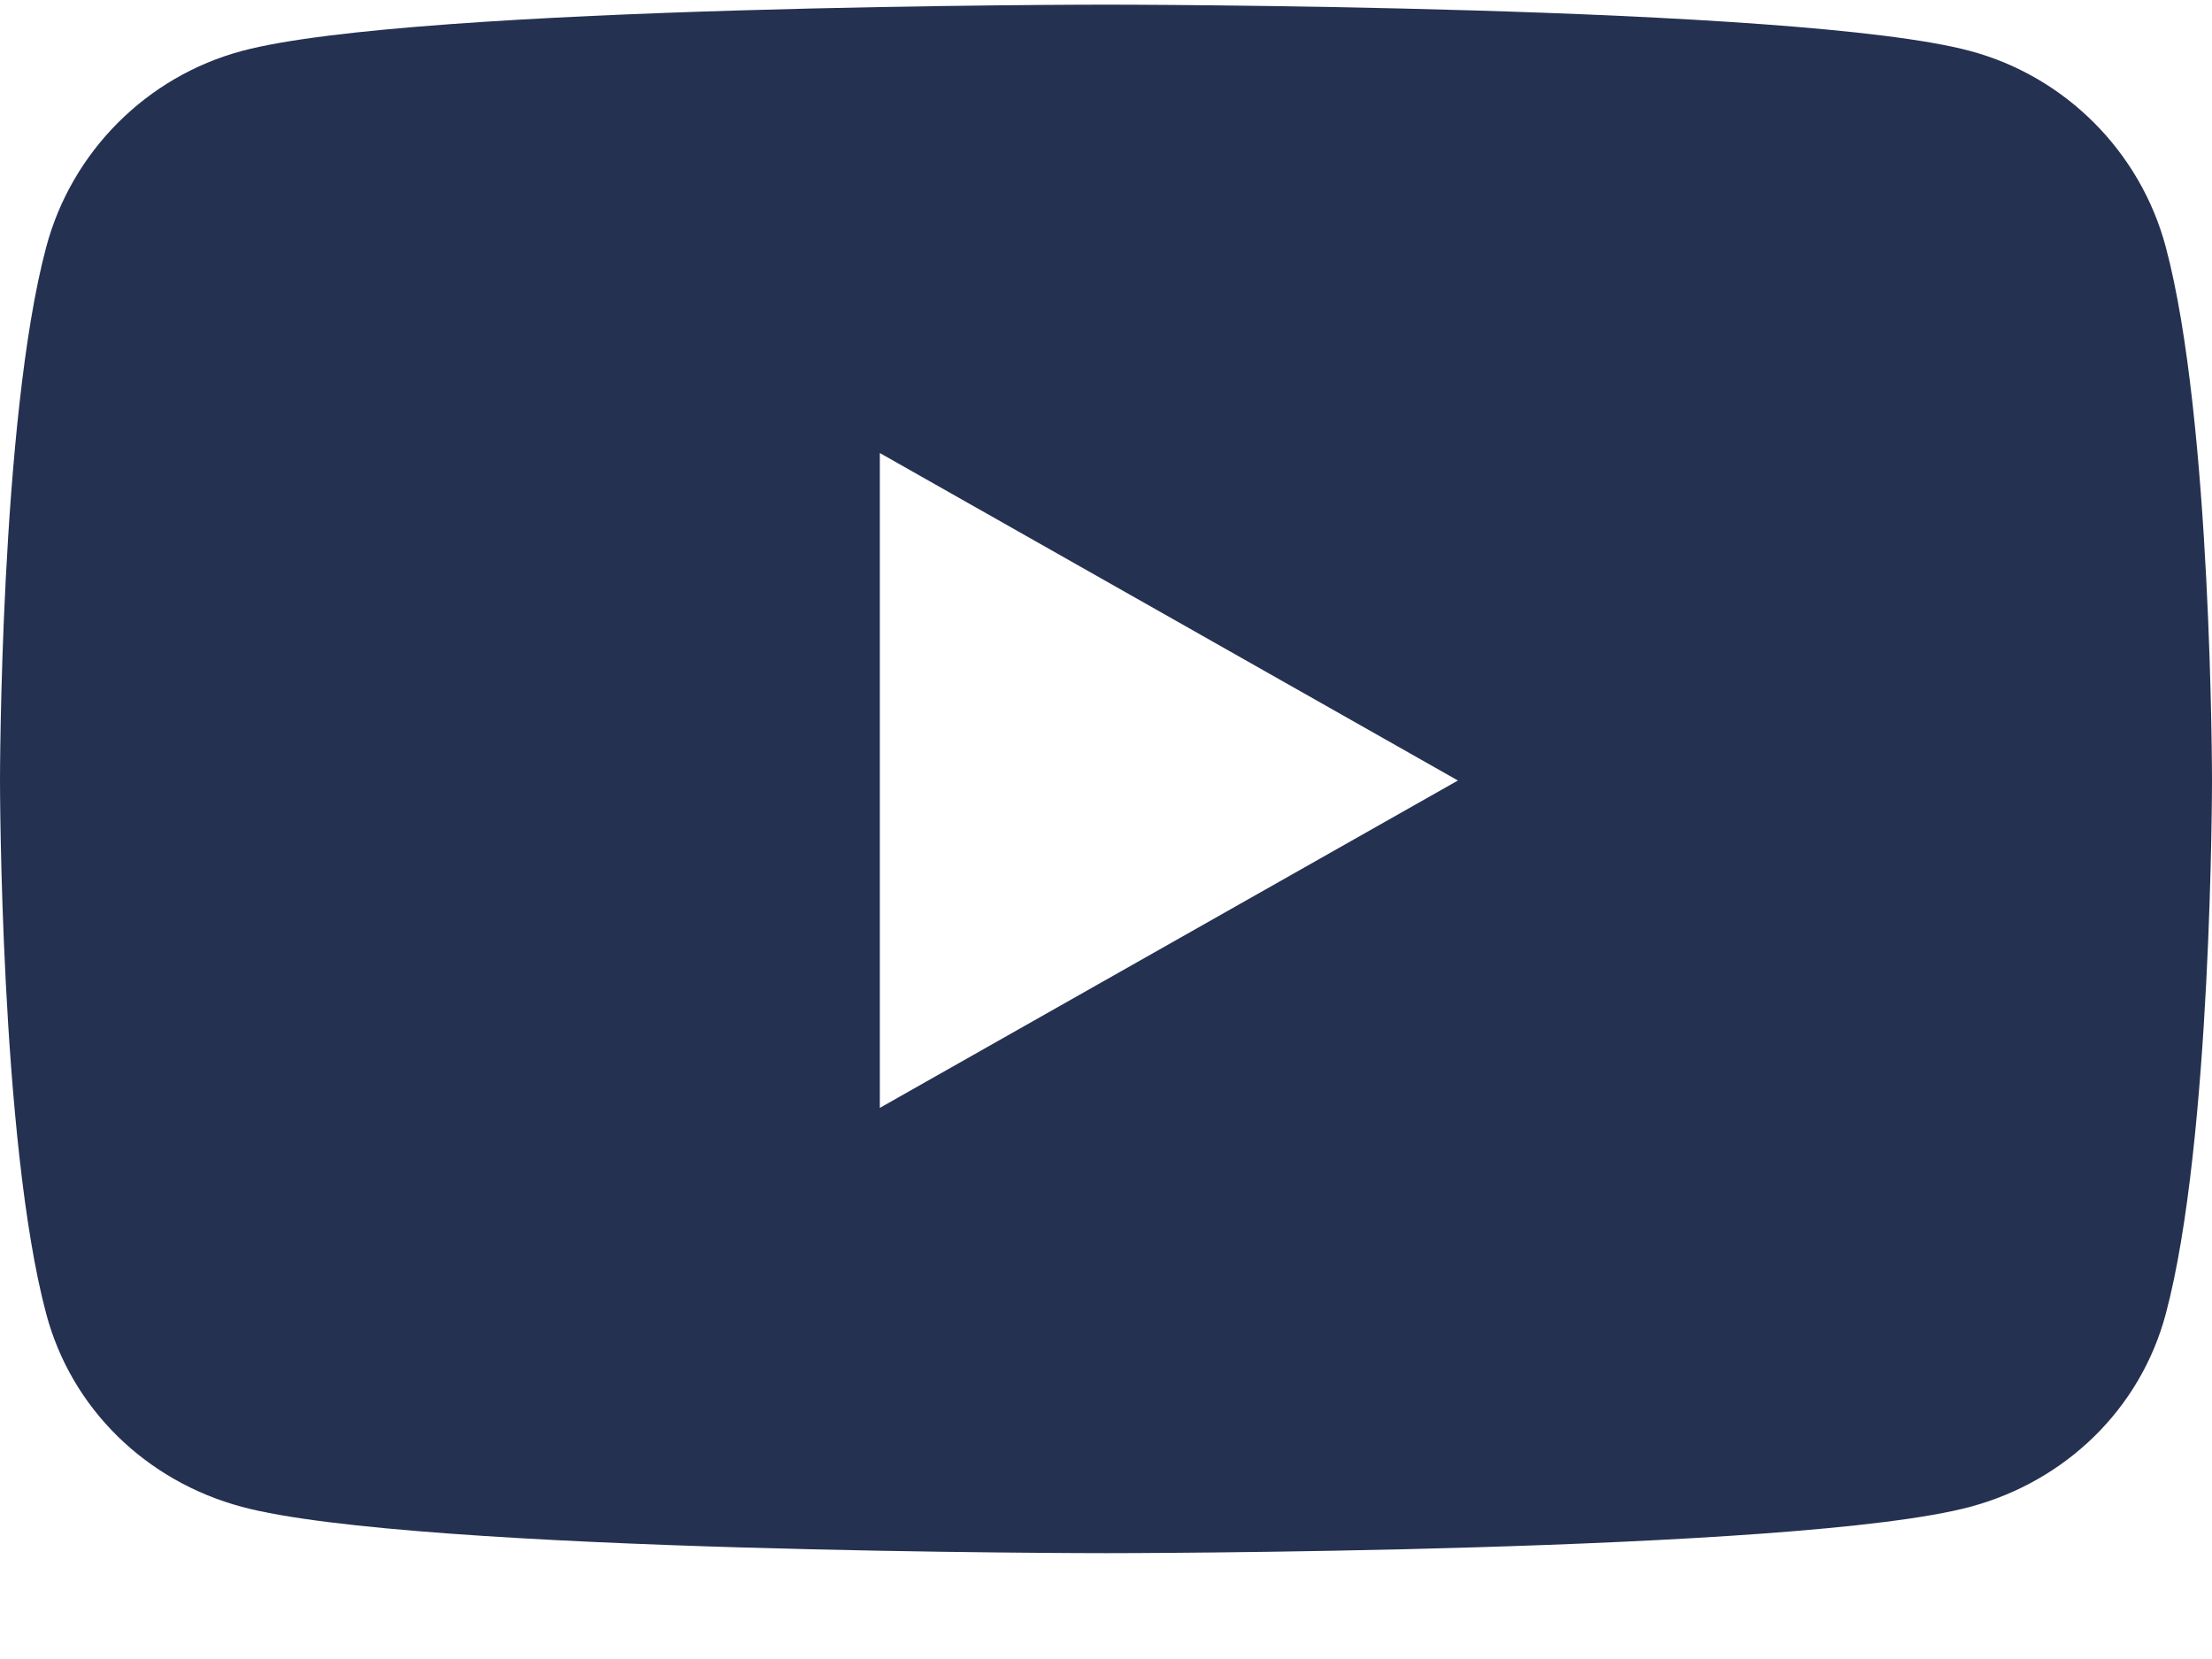 <svg width="20" height="15" viewBox="0 0 20 15" fill="none" xmlns="http://www.w3.org/2000/svg"><path d="M19.582 2.233C19.352 1.371 18.674 0.692 17.814 0.461C16.254 0.042 10 0.042 10 0.042C10 0.042 3.746 0.042 2.186 0.461C1.326 0.692 0.648 1.371 0.418 2.233C0 3.796 0 7.057 0 7.057C0 7.057 0 10.317 0.418 11.88C0.648 12.742 1.326 13.393 2.186 13.624C3.746 14.043 10 14.043 10 14.043C10 14.043 16.254 14.043 17.814 13.624C18.674 13.393 19.352 12.742 19.582 11.88C20 10.317 20 7.057 20 7.057C20 7.057 20 3.796 19.582 2.233ZM7.955 10.017V4.096L13.182 7.057L7.955 10.017Z" fill="#253151"/></svg>
